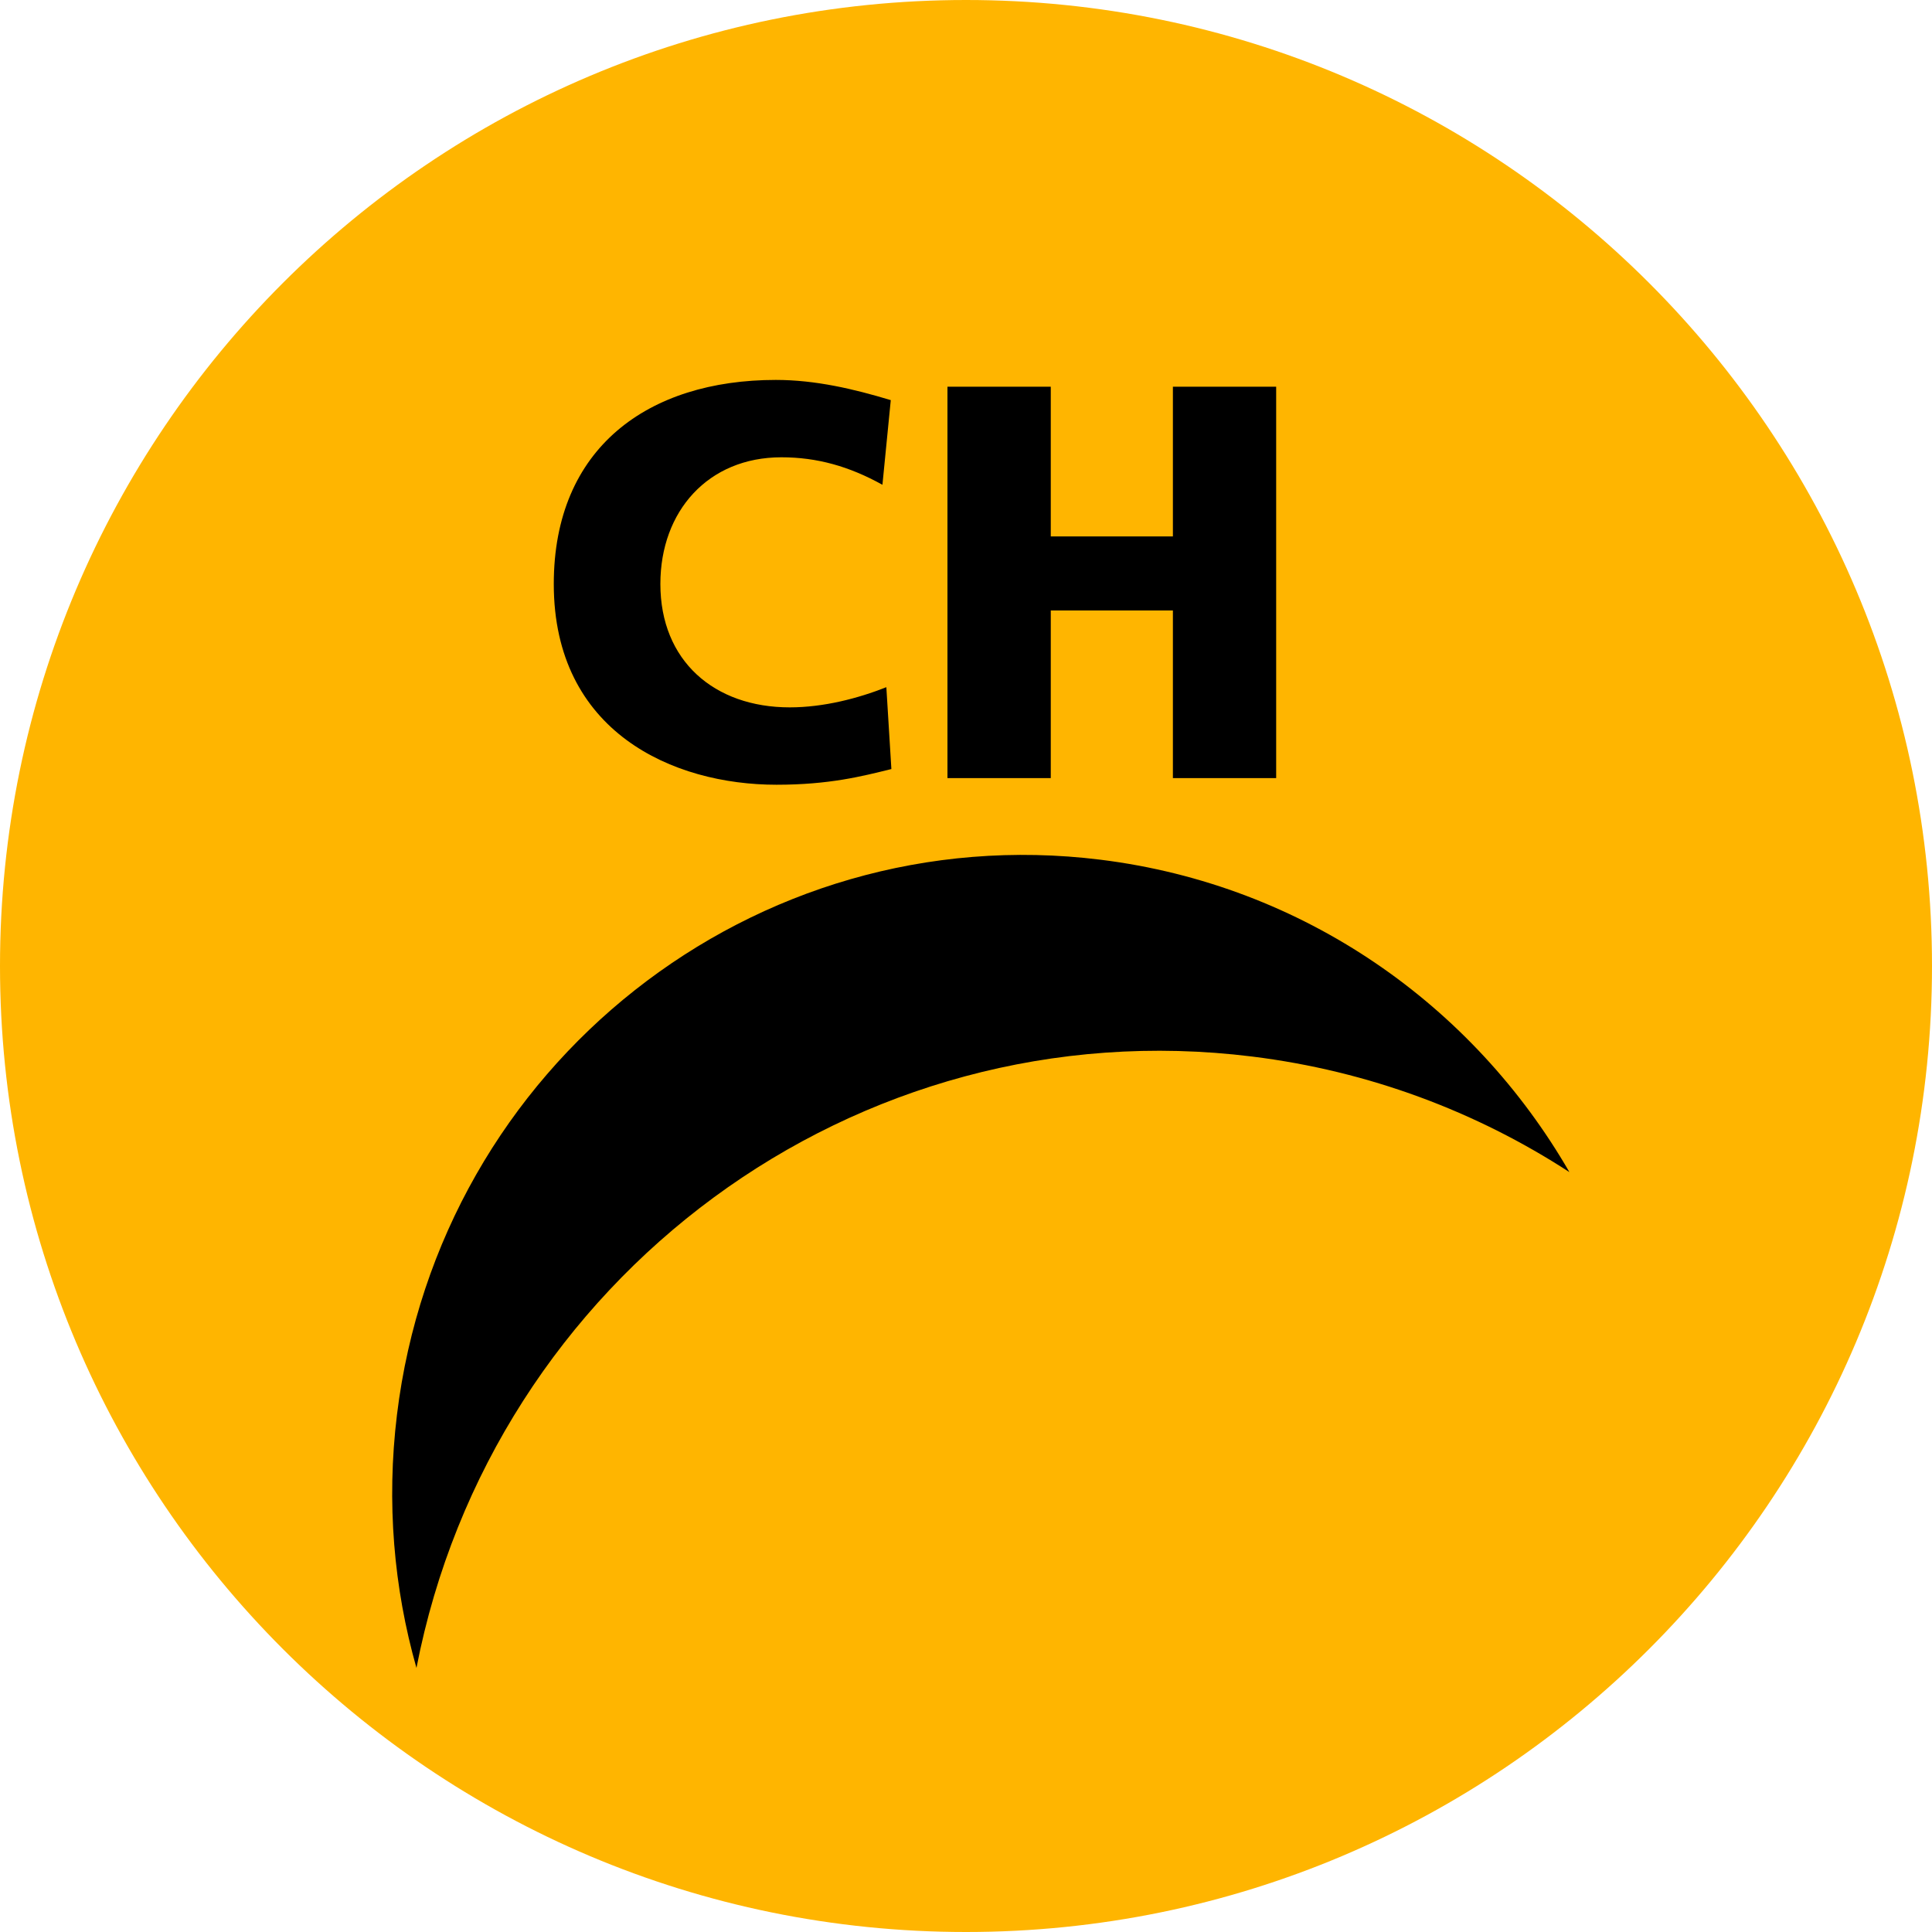<?xml version="1.0" encoding="UTF-8" standalone="no"?>
<!-- Generator: Adobe Illustrator 13.0.0, SVG Export Plug-In . SVG Version: 6.00 Build 14948)  -->

<svg
   xmlns:dc="http://purl.org/dc/elements/1.1/"
   xmlns:cc="http://creativecommons.org/ns#"
   xmlns:rdf="http://www.w3.org/1999/02/22-rdf-syntax-ns#"
   xmlns:svg="http://www.w3.org/2000/svg"
   xmlns="http://www.w3.org/2000/svg"
   xmlns:sodipodi="http://sodipodi.sourceforge.net/DTD/sodipodi-0.dtd"
   xmlns:inkscape="http://www.inkscape.org/namespaces/inkscape"
   version="1.1"
   id="Layer_1"
   x="0px"
   y="0px"
   width="296"
   height="296"
   viewBox="0 0 296 296"
   xml:space="preserve"
   inkscape:version="0.48.2 r9819"
   sodipodi:docname="AJAX.svg"><defs
   id="defs15" /><sodipodi:namedview
   pagecolor="#ffffff"
   bordercolor="#666666"
   borderopacity="1"
   objecttolerance="10"
   gridtolerance="10"
   guidetolerance="10"
   inkscape:pageopacity="0"
   inkscape:pageshadow="2"
   inkscape:window-width="1280"
   inkscape:window-height="1004"
   id="namedview13"
   showgrid="false"
   fit-margin-top="0"
   fit-margin-left="0"
   fit-margin-right="0"
   fit-margin-bottom="0"
   inkscape:zoom="2.2250293"
   inkscape:cx="135.43516"
   inkscape:cy="168.3144"
   inkscape:window-x="-8"
   inkscape:window-y="-8"
   inkscape:window-maximized="1"
   inkscape:current-layer="Layer_1" />
<path
   style="fill:#ffb500;stroke:none"
   d="M 148.001,0 C 229.74,0 296,66.262 296,148.001 296,229.738 229.738,296 148.001,296 66.263,296 0,229.738 0,148.001 0,66.262 66.26,0 148.001,0 z"
   id="path3"
   inkscape:connector-curvature="0" />
<path
   d="m 60.818,216.761 c 6.509,-53.537 54.77,-91.619 107.786,-85.046 31.222,3.873 57.139,22.37 71.842,47.862 -14.235,-9.249 -30.694,-15.488 -48.611,-17.705 -60.828,-7.547 -116.426,33.882 -128.03,93.67 -3.472,-12.229 -4.62,-25.348 -2.987,-38.781 l 0,0 z"
   id="path5"
   style="fill:#000000;stroke:none"
   inkscape:connector-curvature="0" />
<path
   d="m 135.796,105.284 c -4.335,1.714 -9.612,3.091 -14.8,3.091 -11.573,0 -19.821,-7.132 -19.821,-18.9 0,-11.164 7.315,-19.414 18.543,-19.414 5.444,0 10.373,1.377 15.479,4.212 l 1.278,-12.969 c -5.699,-1.723 -11.571,-3.096 -17.608,-3.096 -19.563,0 -34.023,10.394 -34.023,31.267 0,22.684 18.287,30.754 34.114,30.754 8.08,0 13.1,-1.287 17.609,-2.404 l -0.771,-12.541 z"
   id="path7"
   style="fill:#000000;stroke:none"
   inkscape:connector-curvature="0" />
<polygon
   points="197.521,61.251 181.699,61.251 181.699,84.186 162.988,84.186 162.988,61.249 147.159,61.249 147.16,121.212 162.988,121.212 162.988,95.526 181.699,95.526 181.699,121.212 197.521,121.212 "
   id="polygon9"
   style="fill:#000000;stroke:none"
   transform="translate(-2,-2)" />

</svg>